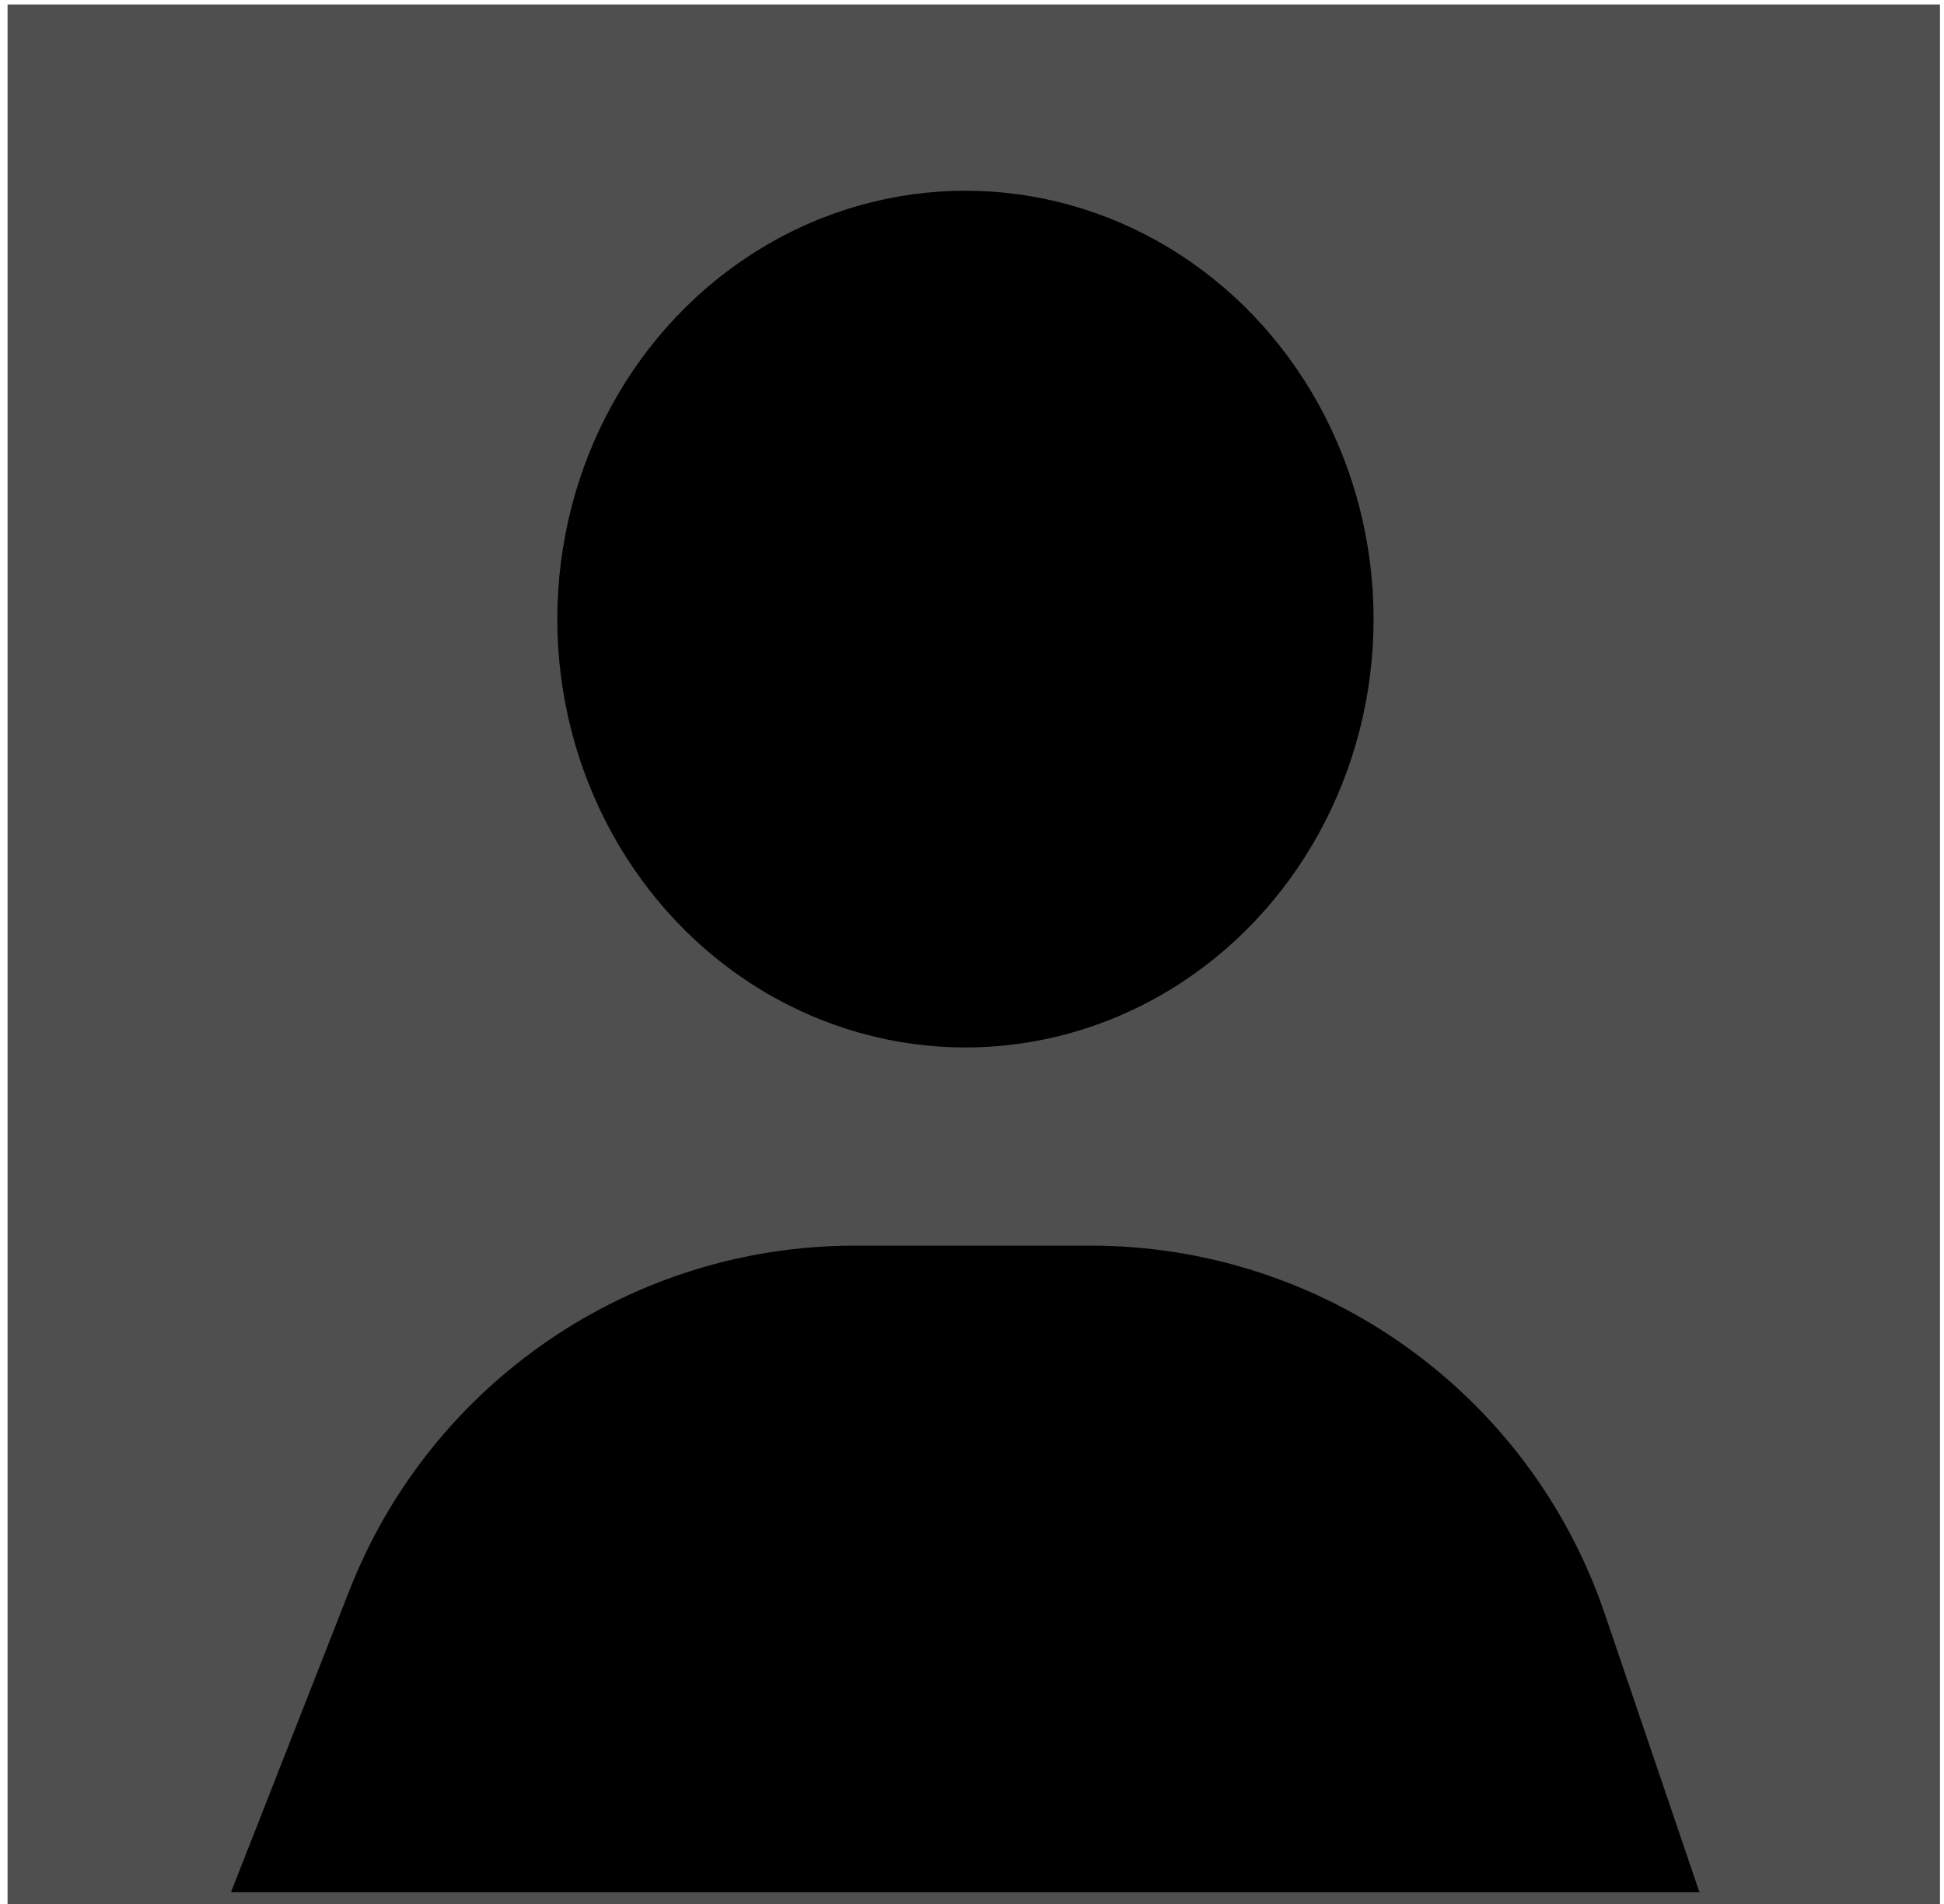 <svg width="145" height="142" viewBox="0 0 145 142" fill="none" xmlns="http://www.w3.org/2000/svg">
<rect x="0.564" y="0.333" width="144.136" height="141.667" fill="#4F4F4F"/>
<path d="M26.529 118.776L17.96 140.611H126.062L119.225 120.509C113.71 104.294 98.483 93.389 81.355 93.389H63.764C47.312 93.389 32.539 103.462 26.529 118.776Z" fill="black" stroke="black"/>
<ellipse cx="72.011" cy="46.167" rx="30.442" ry="31.944" fill="black"/>
</svg>
